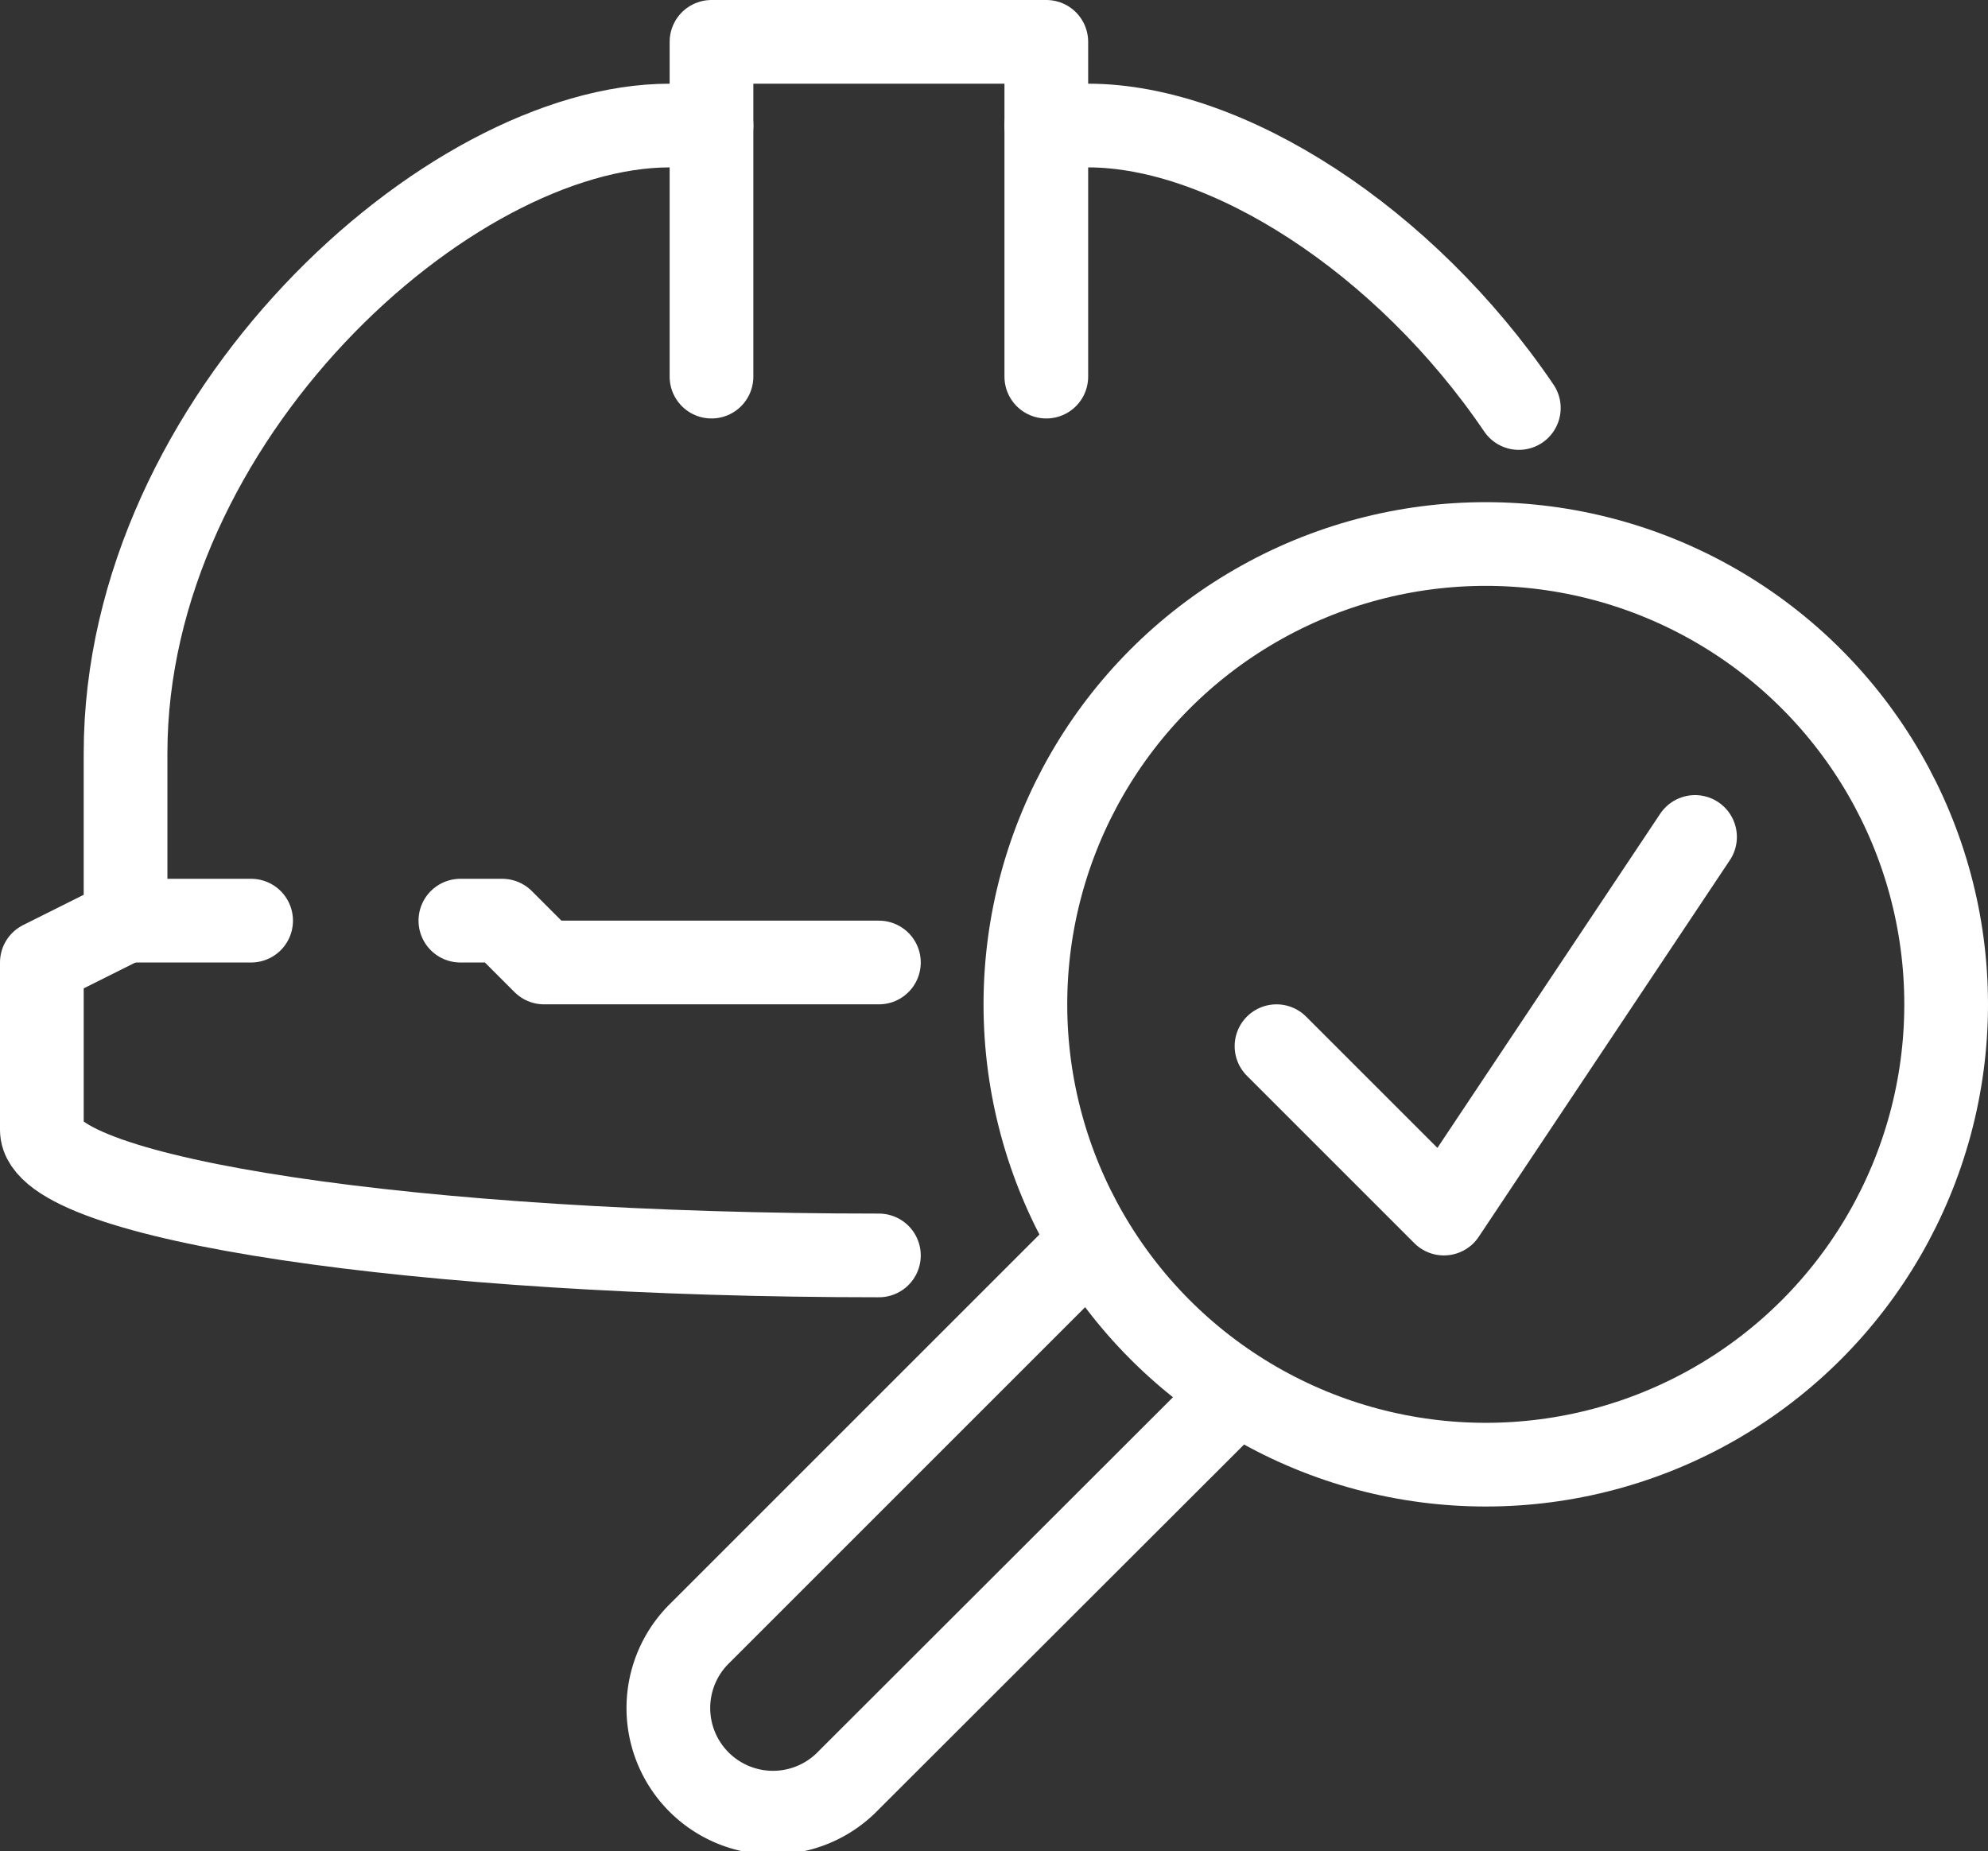 <svg id="레이어_1" data-name="레이어 1" xmlns="http://www.w3.org/2000/svg" viewBox="0 0 47.5 44.24"><rect x="0" y="0" width="47.5" height="44.24" fill="#333333" stroke="none"/><defs><style>.cls-1,.cls-2{fill:none;stroke:#fff;stroke-linejoin:round;stroke-width:2px;}.cls-1{stroke-linecap:round;}</style></defs><polyline class="cls-1" points="17 9 17 1 25 1 25 9"/><line class="cls-1" x1="3" y1="22" x2="6" y2="22"/><circle class="cls-2" cx="35.5" cy="24" r="11"/><path class="cls-1" d="M21.78,32.61c-11,0-20-1.34-20-3v-4l2-1v-4c0-8,7.7-15,13-15h1" transform="translate(-0.78 -2.61)"/><path class="cls-1" d="M25.78,5.61h1c3.32,0,7.57,2.74,10.29,6.75" transform="translate(-0.78 -2.61)"/><polyline class="cls-1" points="21 23 13 23 12 22 11 22"/><polyline class="cls-1" points="30.5 25 34.5 29 40.5 20"/><path class="cls-1" d="M30.22,36l-9.17,9.16a2.5,2.5,0,1,1-3.54-3.53l9.17-9.17" transform="translate(-0.78 -2.61)"/></svg>